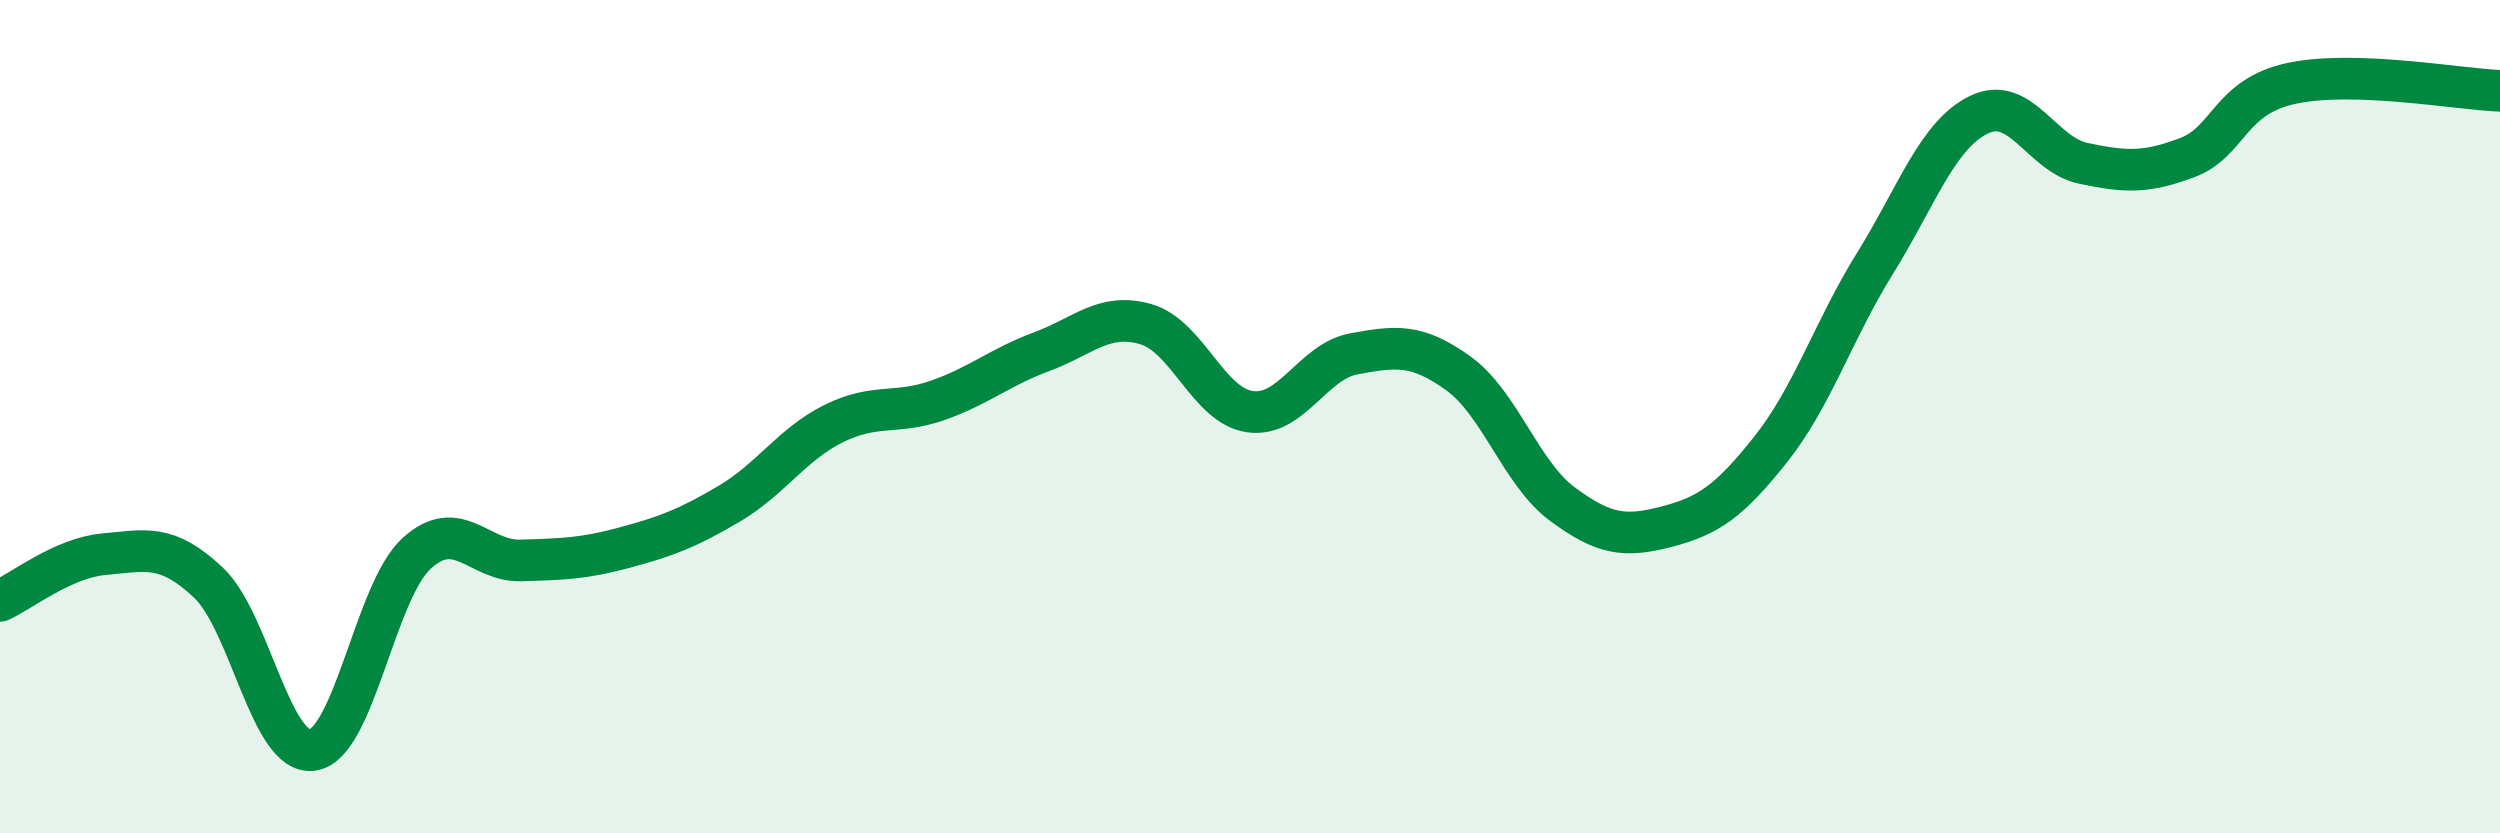 
    <svg width="60" height="20" viewBox="0 0 60 20" xmlns="http://www.w3.org/2000/svg">
      <path
        d="M 0,14.42 C 0.5,14.2 1.5,13.39 2.5,13.3 C 3.5,13.21 4,13.04 5,13.98 C 6,14.92 6.5,18.14 7.5,18 C 8.5,17.86 9,14.19 10,13.28 C 11,12.37 11.5,13.48 12.5,13.45 C 13.5,13.42 14,13.41 15,13.14 C 16,12.87 16.5,12.68 17.5,12.09 C 18.5,11.5 19,10.67 20,10.17 C 21,9.67 21.5,9.96 22.5,9.61 C 23.5,9.26 24,8.81 25,8.44 C 26,8.07 26.5,7.49 27.5,7.78 C 28.5,8.07 29,9.74 30,9.88 C 31,10.02 31.5,8.67 32.5,8.49 C 33.5,8.31 34,8.24 35,8.96 C 36,9.68 36.5,11.36 37.5,12.1 C 38.5,12.84 39,12.9 40,12.64 C 41,12.38 41.5,12.04 42.5,10.78 C 43.5,9.52 44,7.93 45,6.32 C 46,4.71 46.5,3.23 47.5,2.75 C 48.5,2.27 49,3.71 50,3.92 C 51,4.13 51.5,4.16 52.5,3.78 C 53.5,3.4 53.5,2.32 55,2 C 56.5,1.68 59,2.14 60,2.18L60 20L0 20Z"
        fill="#008740"
        opacity="0.1"
        stroke-linecap="round"
        stroke-linejoin="round"
      />
      <path
        d="M 0,14.42 C 0.5,14.2 1.5,13.39 2.5,13.3 C 3.5,13.21 4,13.04 5,13.98 C 6,14.92 6.5,18.14 7.5,18 C 8.5,17.86 9,14.19 10,13.28 C 11,12.37 11.5,13.48 12.5,13.45 C 13.5,13.42 14,13.41 15,13.14 C 16,12.87 16.5,12.68 17.5,12.09 C 18.5,11.5 19,10.67 20,10.17 C 21,9.67 21.5,9.96 22.5,9.61 C 23.5,9.26 24,8.81 25,8.44 C 26,8.07 26.5,7.49 27.5,7.78 C 28.5,8.07 29,9.74 30,9.88 C 31,10.02 31.5,8.67 32.5,8.49 C 33.5,8.31 34,8.24 35,8.96 C 36,9.68 36.5,11.36 37.5,12.1 C 38.5,12.84 39,12.9 40,12.64 C 41,12.38 41.5,12.04 42.5,10.78 C 43.5,9.52 44,7.93 45,6.32 C 46,4.71 46.5,3.23 47.5,2.75 C 48.5,2.27 49,3.71 50,3.92 C 51,4.13 51.5,4.16 52.5,3.78 C 53.5,3.4 53.5,2.32 55,2 C 56.5,1.68 59,2.14 60,2.18"
        stroke="#008740"
        stroke-width="1"
        fill="none"
        stroke-linecap="round"
        stroke-linejoin="round"
      />
    </svg>
  